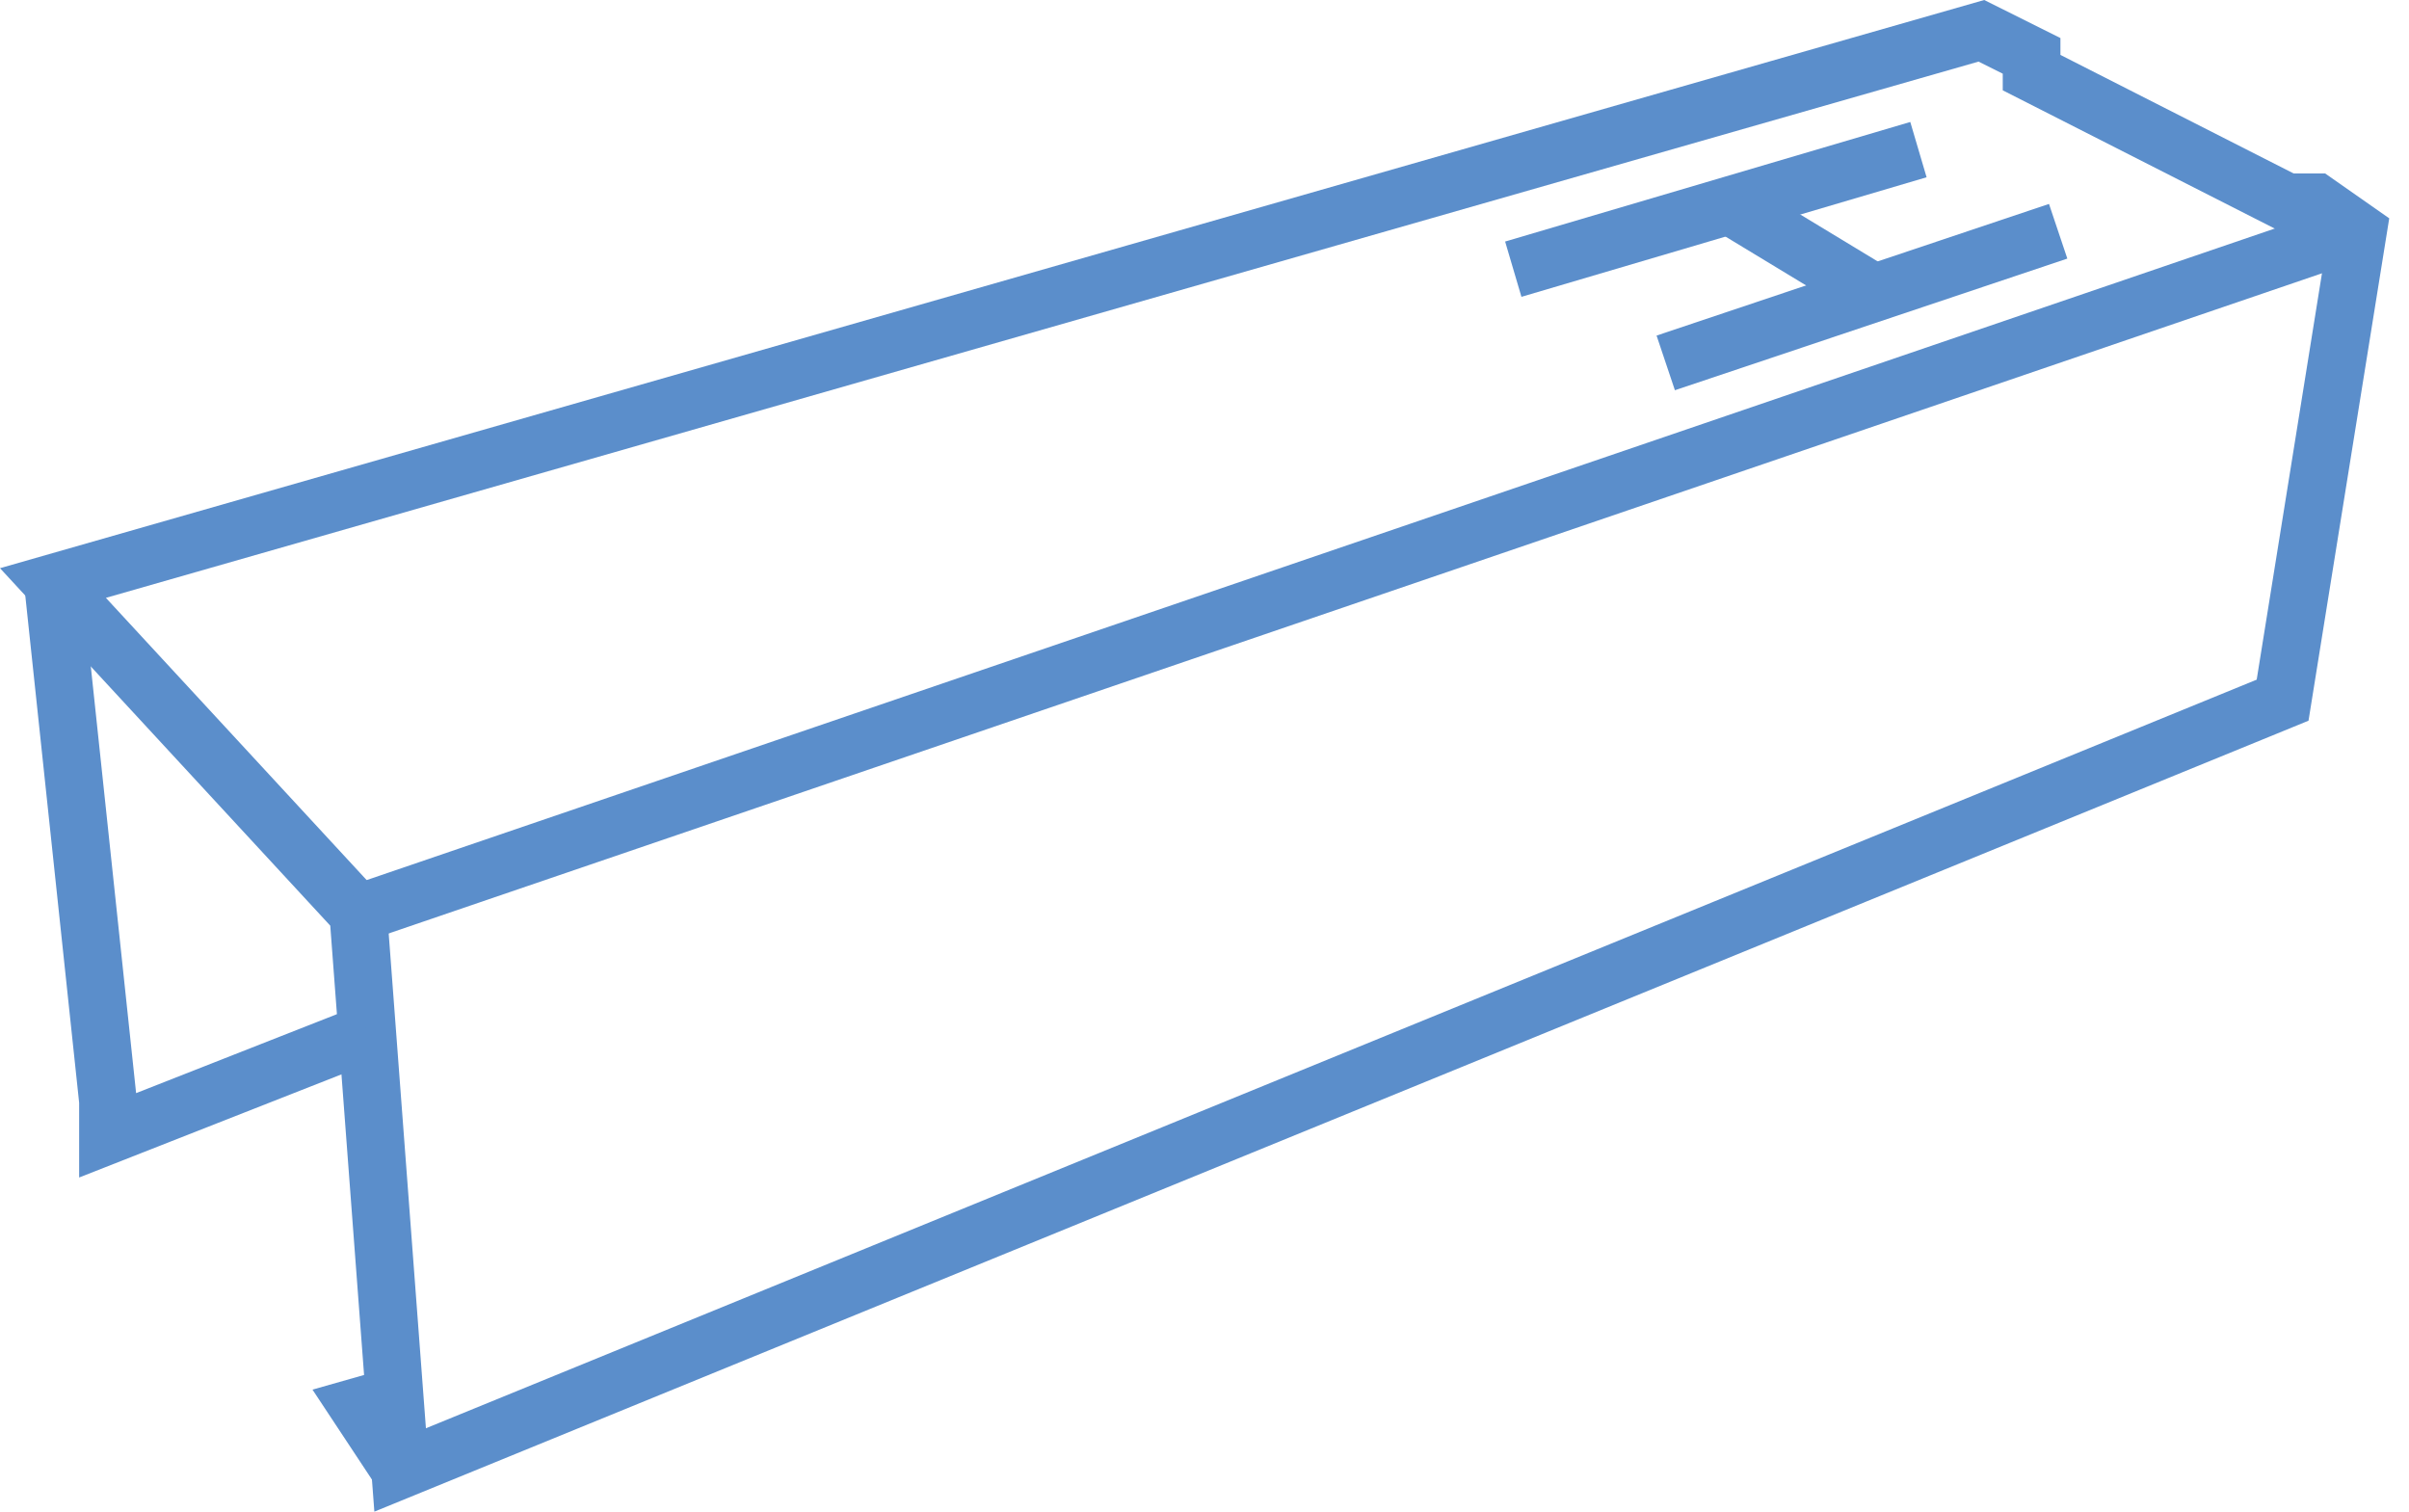 <?xml version="1.0" encoding="utf-8"?>
<!-- Generator: Adobe Illustrator 16.0.0, SVG Export Plug-In . SVG Version: 6.00 Build 0)  -->
<!DOCTYPE svg PUBLIC "-//W3C//DTD SVG 1.1//EN" "http://www.w3.org/Graphics/SVG/1.1/DTD/svg11.dtd">
<svg version="1.1" id="Слой_1" xmlns="http://www.w3.org/2000/svg" xmlns:xlink="http://www.w3.org/1999/xlink" x="0px" y="0px"
	 width="102px" height="64px" viewBox="0 0 102 64" enable-background="new 0 0 102 64" xml:space="preserve">
<path fill="#5B8ECB" d="M15.851,64l-1.867-24.809L0,24.056L84.014,0l3.227,1.611v0.714l9.875,5.019h1.334l2.713,1.899l-3.418,21.27
	l-0.635,0.26L15.851,64z M4.484,25.312l11.871,12.848l1.679,22.31l77.517-31.695l2.957-18.406l-0.83-0.581h-1.146L84.799,3.824V3.12
	l-1.025-0.512L4.484,25.312z"/>
<rect x="56.282" y="-20.486" transform="matrix(0.323 0.946 -0.946 0.323 61.862 -38.01)" fill="#5B8ECB" width="2.44" height="89.453"/>
<polygon fill="#5B8ECB" points="3.351,49.853 3.351,46.69 1.028,24.813 3.456,24.555 5.763,46.281 15.105,42.608 15.999,44.881 "/>
<polygon fill="#5B8ECB" points="15.924,62.907 13.231,58.834 16.375,57.941 16.981,60.079 17.961,61.562 "/>
<rect x="71.447" y="-0.072" transform="matrix(0.283 0.959 -0.959 0.283 60.595 -63.333)" fill="#5B8ECB" width="2.441" height="17.888"/>
<rect x="77.588" y="3.826" transform="matrix(0.318 0.948 -0.948 0.318 65.711 -66.136)" fill="#5B8ECB" width="2.441" height="17.527"/>
<rect x="72.985" y="9.424" transform="matrix(0.855 0.518 -0.518 0.855 16.586 -38.066)" fill="#5B8ECB" width="6.838" height="2.441"/>
</svg>
